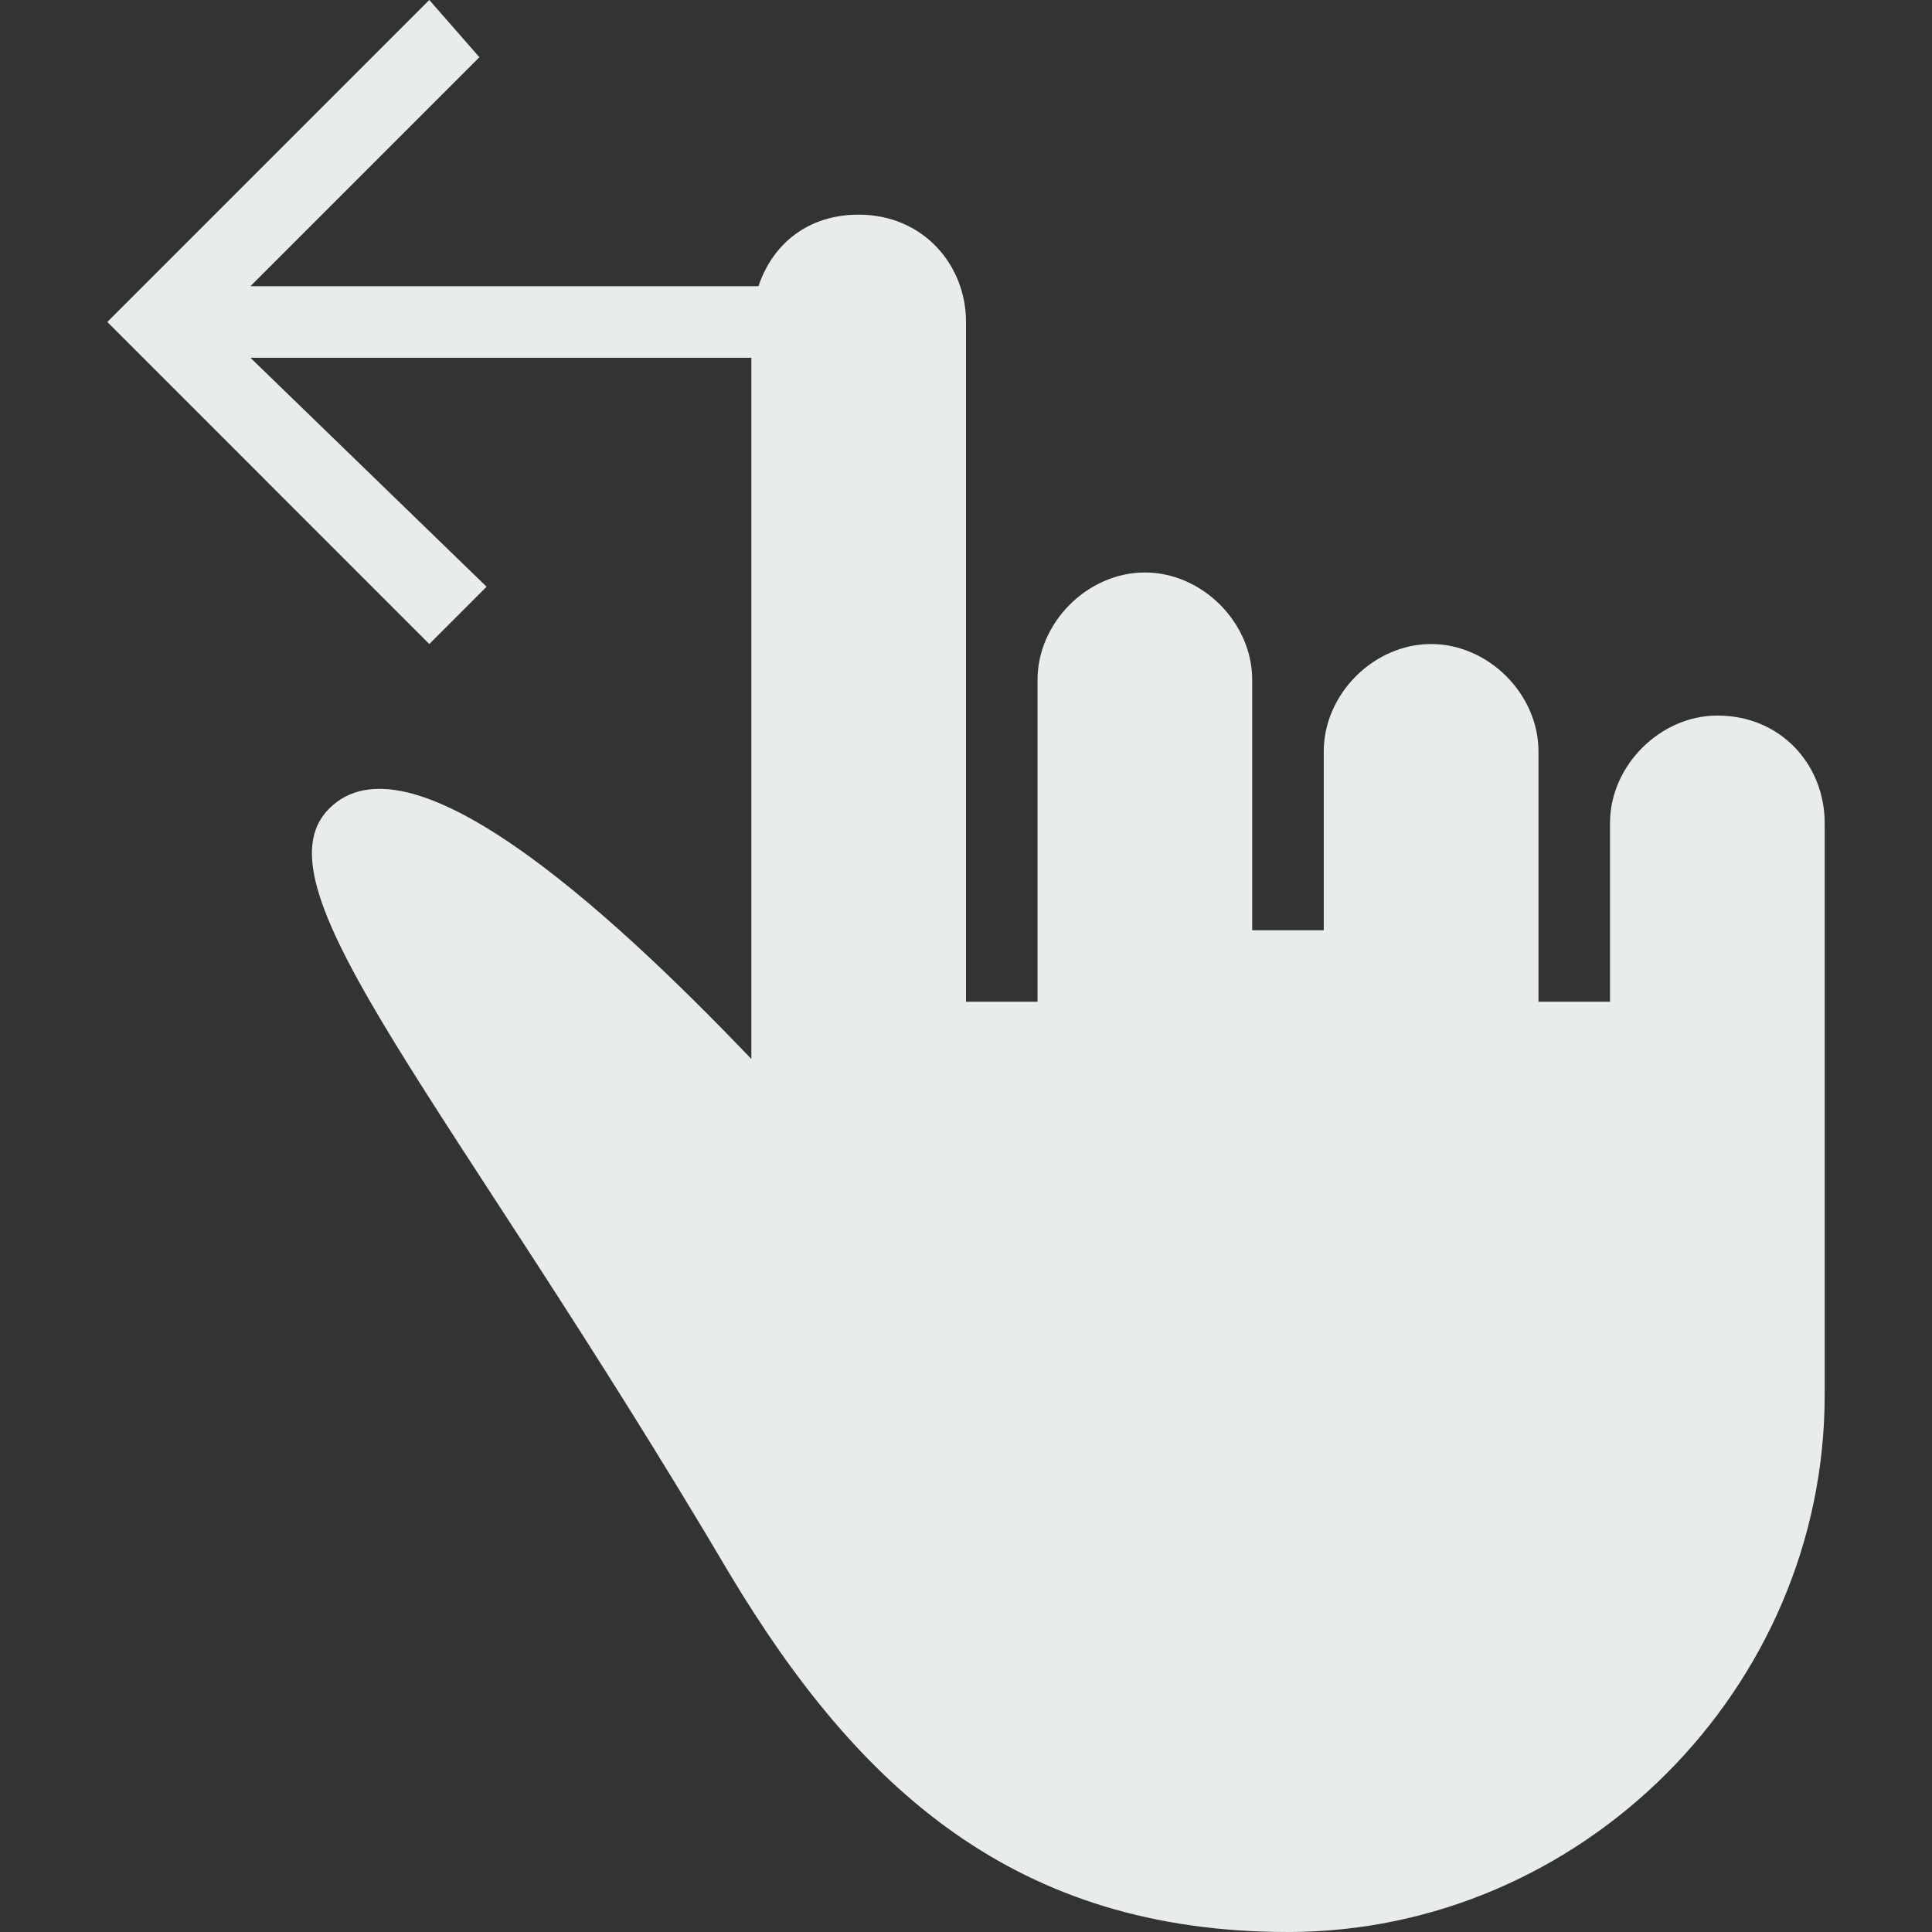 <?xml version="1.0" encoding="UTF-8"?> <svg xmlns="http://www.w3.org/2000/svg" width="29" height="29" viewBox="0 0 29 29" fill="none"><rect x="0" y="0" width="29" height="29" fill="#333333" stroke="none"/> <path d="M25.778 10.741C24.919 10.741 24.167 11.493 24.167 12.352V14.715V15.037H23.093V12.567V11.278C23.093 10.418 22.341 9.667 21.481 9.667C20.622 9.667 19.87 10.418 19.87 11.278V12.352V13.963H18.796V12.352V10.204C18.796 9.344 18.044 8.593 17.185 8.593C16.326 8.593 15.574 9.344 15.574 10.204V12.244V15.037H14.5V12.352V4.833C14.5 3.974 13.855 3.222 12.889 3.222C12.137 3.222 11.6 3.652 11.385 4.296H3.759L7.196 0.859L6.444 0L1.611 4.833L6.444 9.667L7.304 8.807L3.759 5.37H11.278V15.896C9.022 13.533 6.122 10.956 4.941 12.137C3.759 13.319 6.767 16.541 10.956 23.63C12.889 26.852 15.252 29 19.333 29C23.737 29 27.389 25.348 27.389 20.944V17.4V12.352C27.389 11.493 26.744 10.741 25.778 10.741Z" fill="#E9ECED"></path> </svg> 